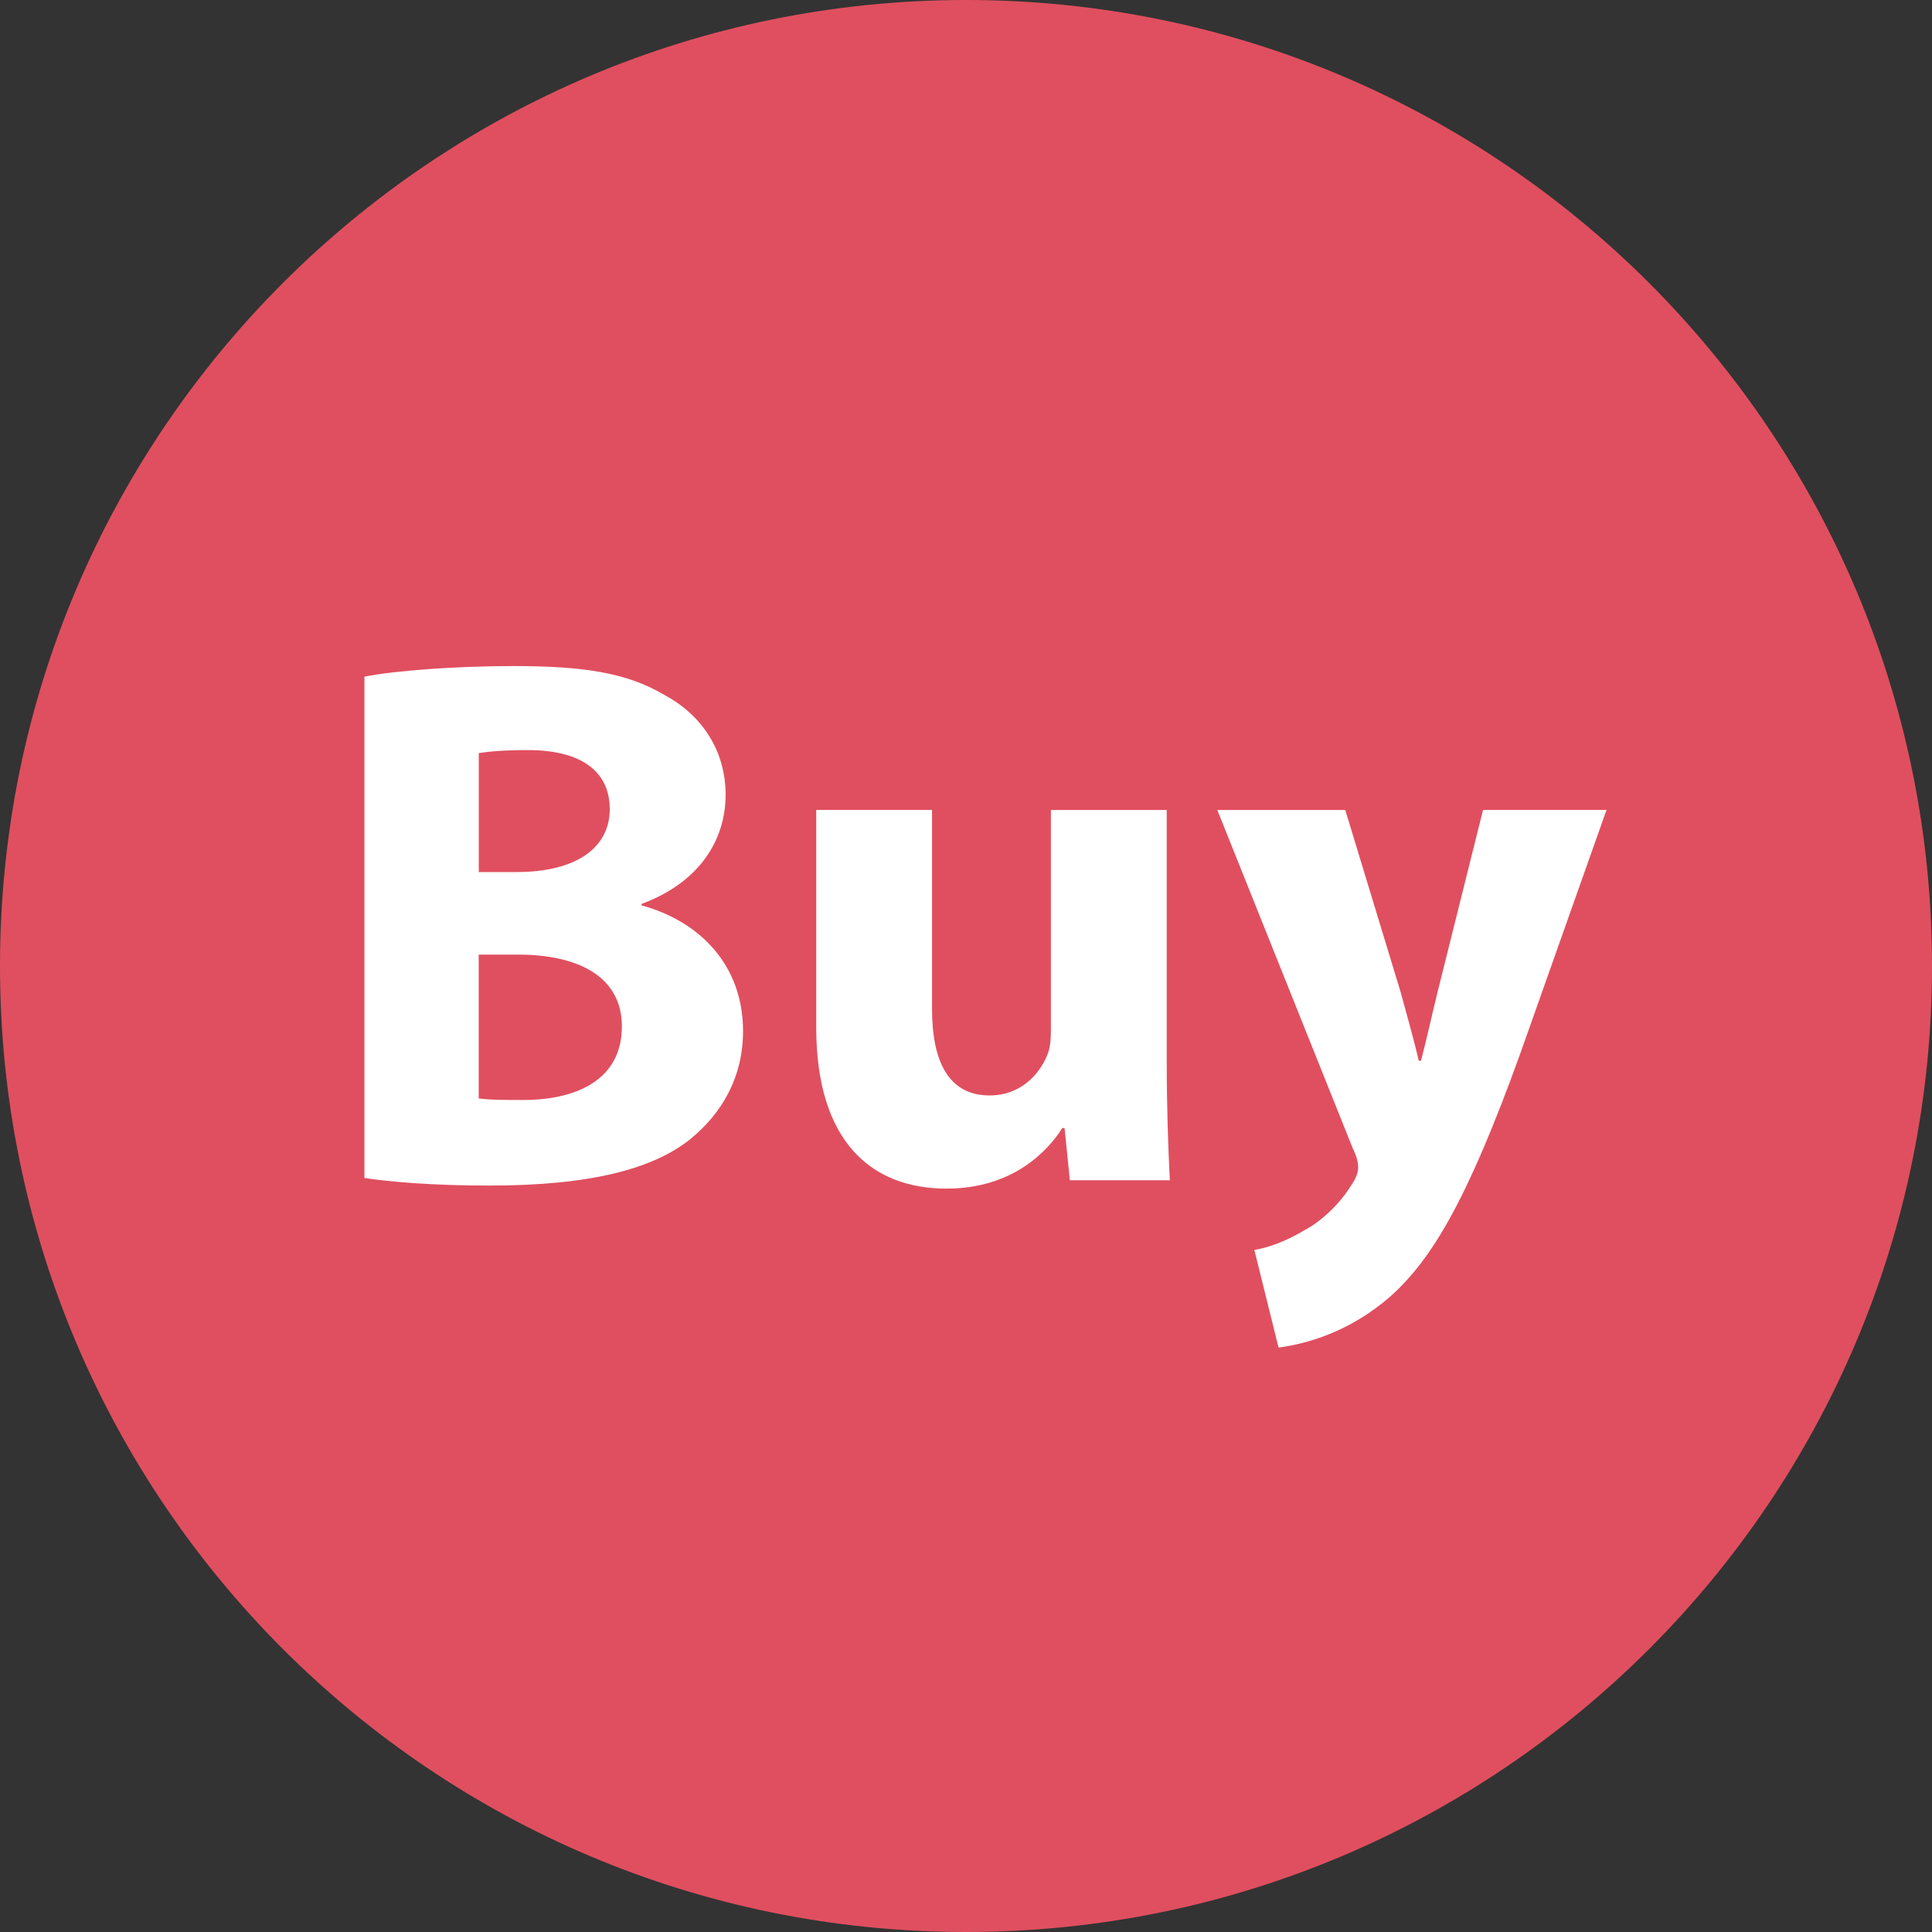 <svg width="40" height="40" viewBox="0 0 40 40" fill="none" xmlns="http://www.w3.org/2000/svg">
<rect x="0" y="0" width="40" height="40" fill="#333333" stroke="none"/>
<path d="M20 40C31.046 40 40 31.046 40 20C40 8.954 31.046 0 20 0C8.954 0 0 8.954 0 20C0 31.046 8.954 40 20 40Z" fill="#E04F5F"/>
<path d="M7.544 14.01C8.17 13.884 9.441 13.79 10.633 13.79C12.09 13.79 12.984 13.931 13.752 14.386C14.489 14.777 15.023 15.5 15.023 16.456C15.023 17.396 14.475 18.274 13.283 18.714V18.745C14.489 19.074 15.384 19.983 15.384 21.348C15.384 22.304 14.944 23.056 14.286 23.589C13.518 24.2 12.231 24.546 10.131 24.546C8.956 24.546 8.076 24.469 7.545 24.389V14.01H7.544ZM9.911 18.055H10.695C11.95 18.055 12.624 17.538 12.624 16.754C12.624 15.954 12.012 15.53 10.931 15.53C10.414 15.53 10.116 15.56 9.913 15.592V18.055H9.911V18.055ZM9.911 22.742C10.146 22.774 10.429 22.774 10.836 22.774C11.918 22.774 12.875 22.366 12.875 21.253C12.875 20.185 11.918 19.764 10.726 19.764H9.911V22.742V22.742Z" fill="white"/>
<path d="M24.156 21.975C24.156 22.979 24.188 23.793 24.22 24.436H22.15L22.041 23.355H21.994C21.696 23.825 20.975 24.609 19.595 24.609C18.043 24.609 16.899 23.637 16.899 21.27V16.769H19.297V20.892C19.297 22.006 19.657 22.68 20.489 22.68C21.146 22.68 21.524 22.226 21.68 21.85C21.742 21.709 21.758 21.52 21.758 21.332V16.77H24.156V21.975Z" fill="white"/>
<path d="M27.852 16.769L28.996 20.532C29.122 20.986 29.279 21.551 29.374 21.96H29.42C29.53 21.552 29.655 20.973 29.765 20.532L30.705 16.769H33.261L31.474 21.817C30.376 24.86 29.639 26.082 28.776 26.85C27.946 27.571 27.067 27.821 26.471 27.9L25.97 25.879C26.267 25.831 26.645 25.69 27.005 25.471C27.366 25.284 27.759 24.906 27.992 24.514C28.07 24.404 28.119 24.279 28.119 24.17C28.119 24.091 28.102 23.966 28.009 23.779L25.203 16.77H27.852V16.769V16.769Z" fill="white"/>
</svg>
